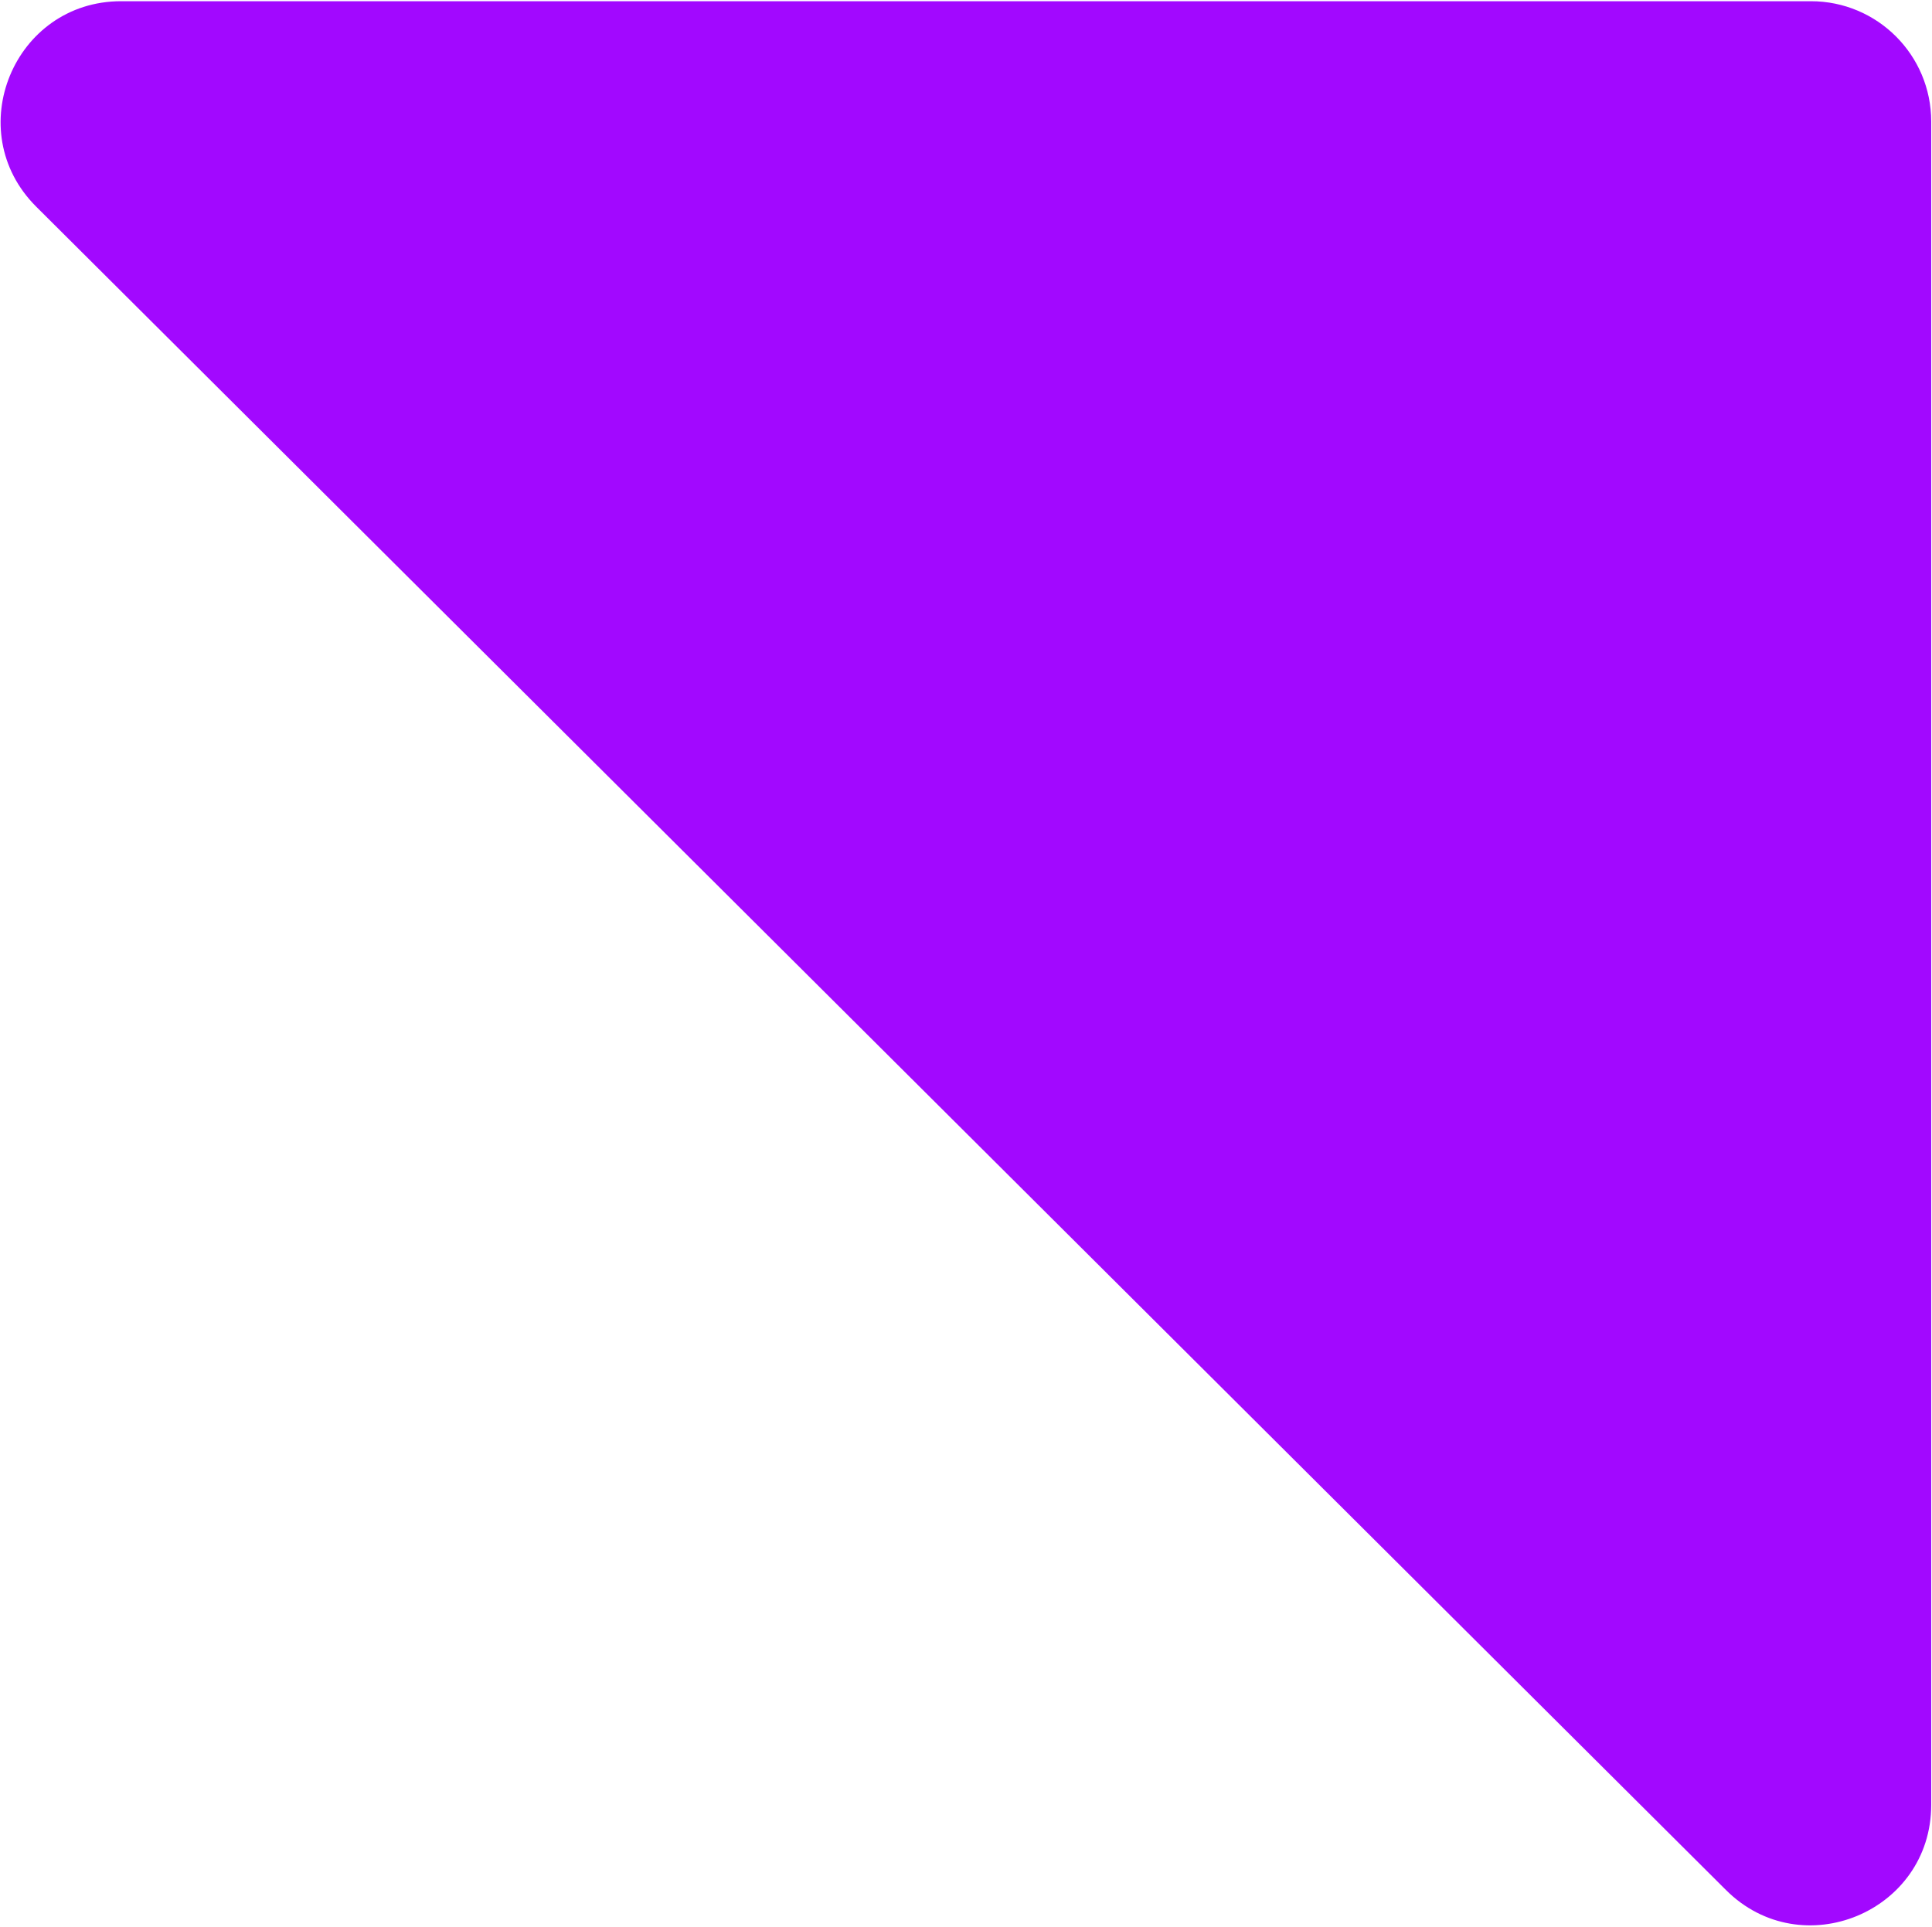 <?xml version="1.0" encoding="UTF-8"?> <svg xmlns="http://www.w3.org/2000/svg" width="803" height="801" viewBox="0 0 803 801" fill="none"> <path d="M752.673 0.504C780.287 0.504 802.673 22.89 802.673 50.504V750.29C802.673 794.79 748.906 817.12 717.382 785.71L15.059 85.924C-16.527 54.452 5.761 0.505 50.35 0.505L752.673 0.504Z" fill="#A208FF"></path> </svg> 